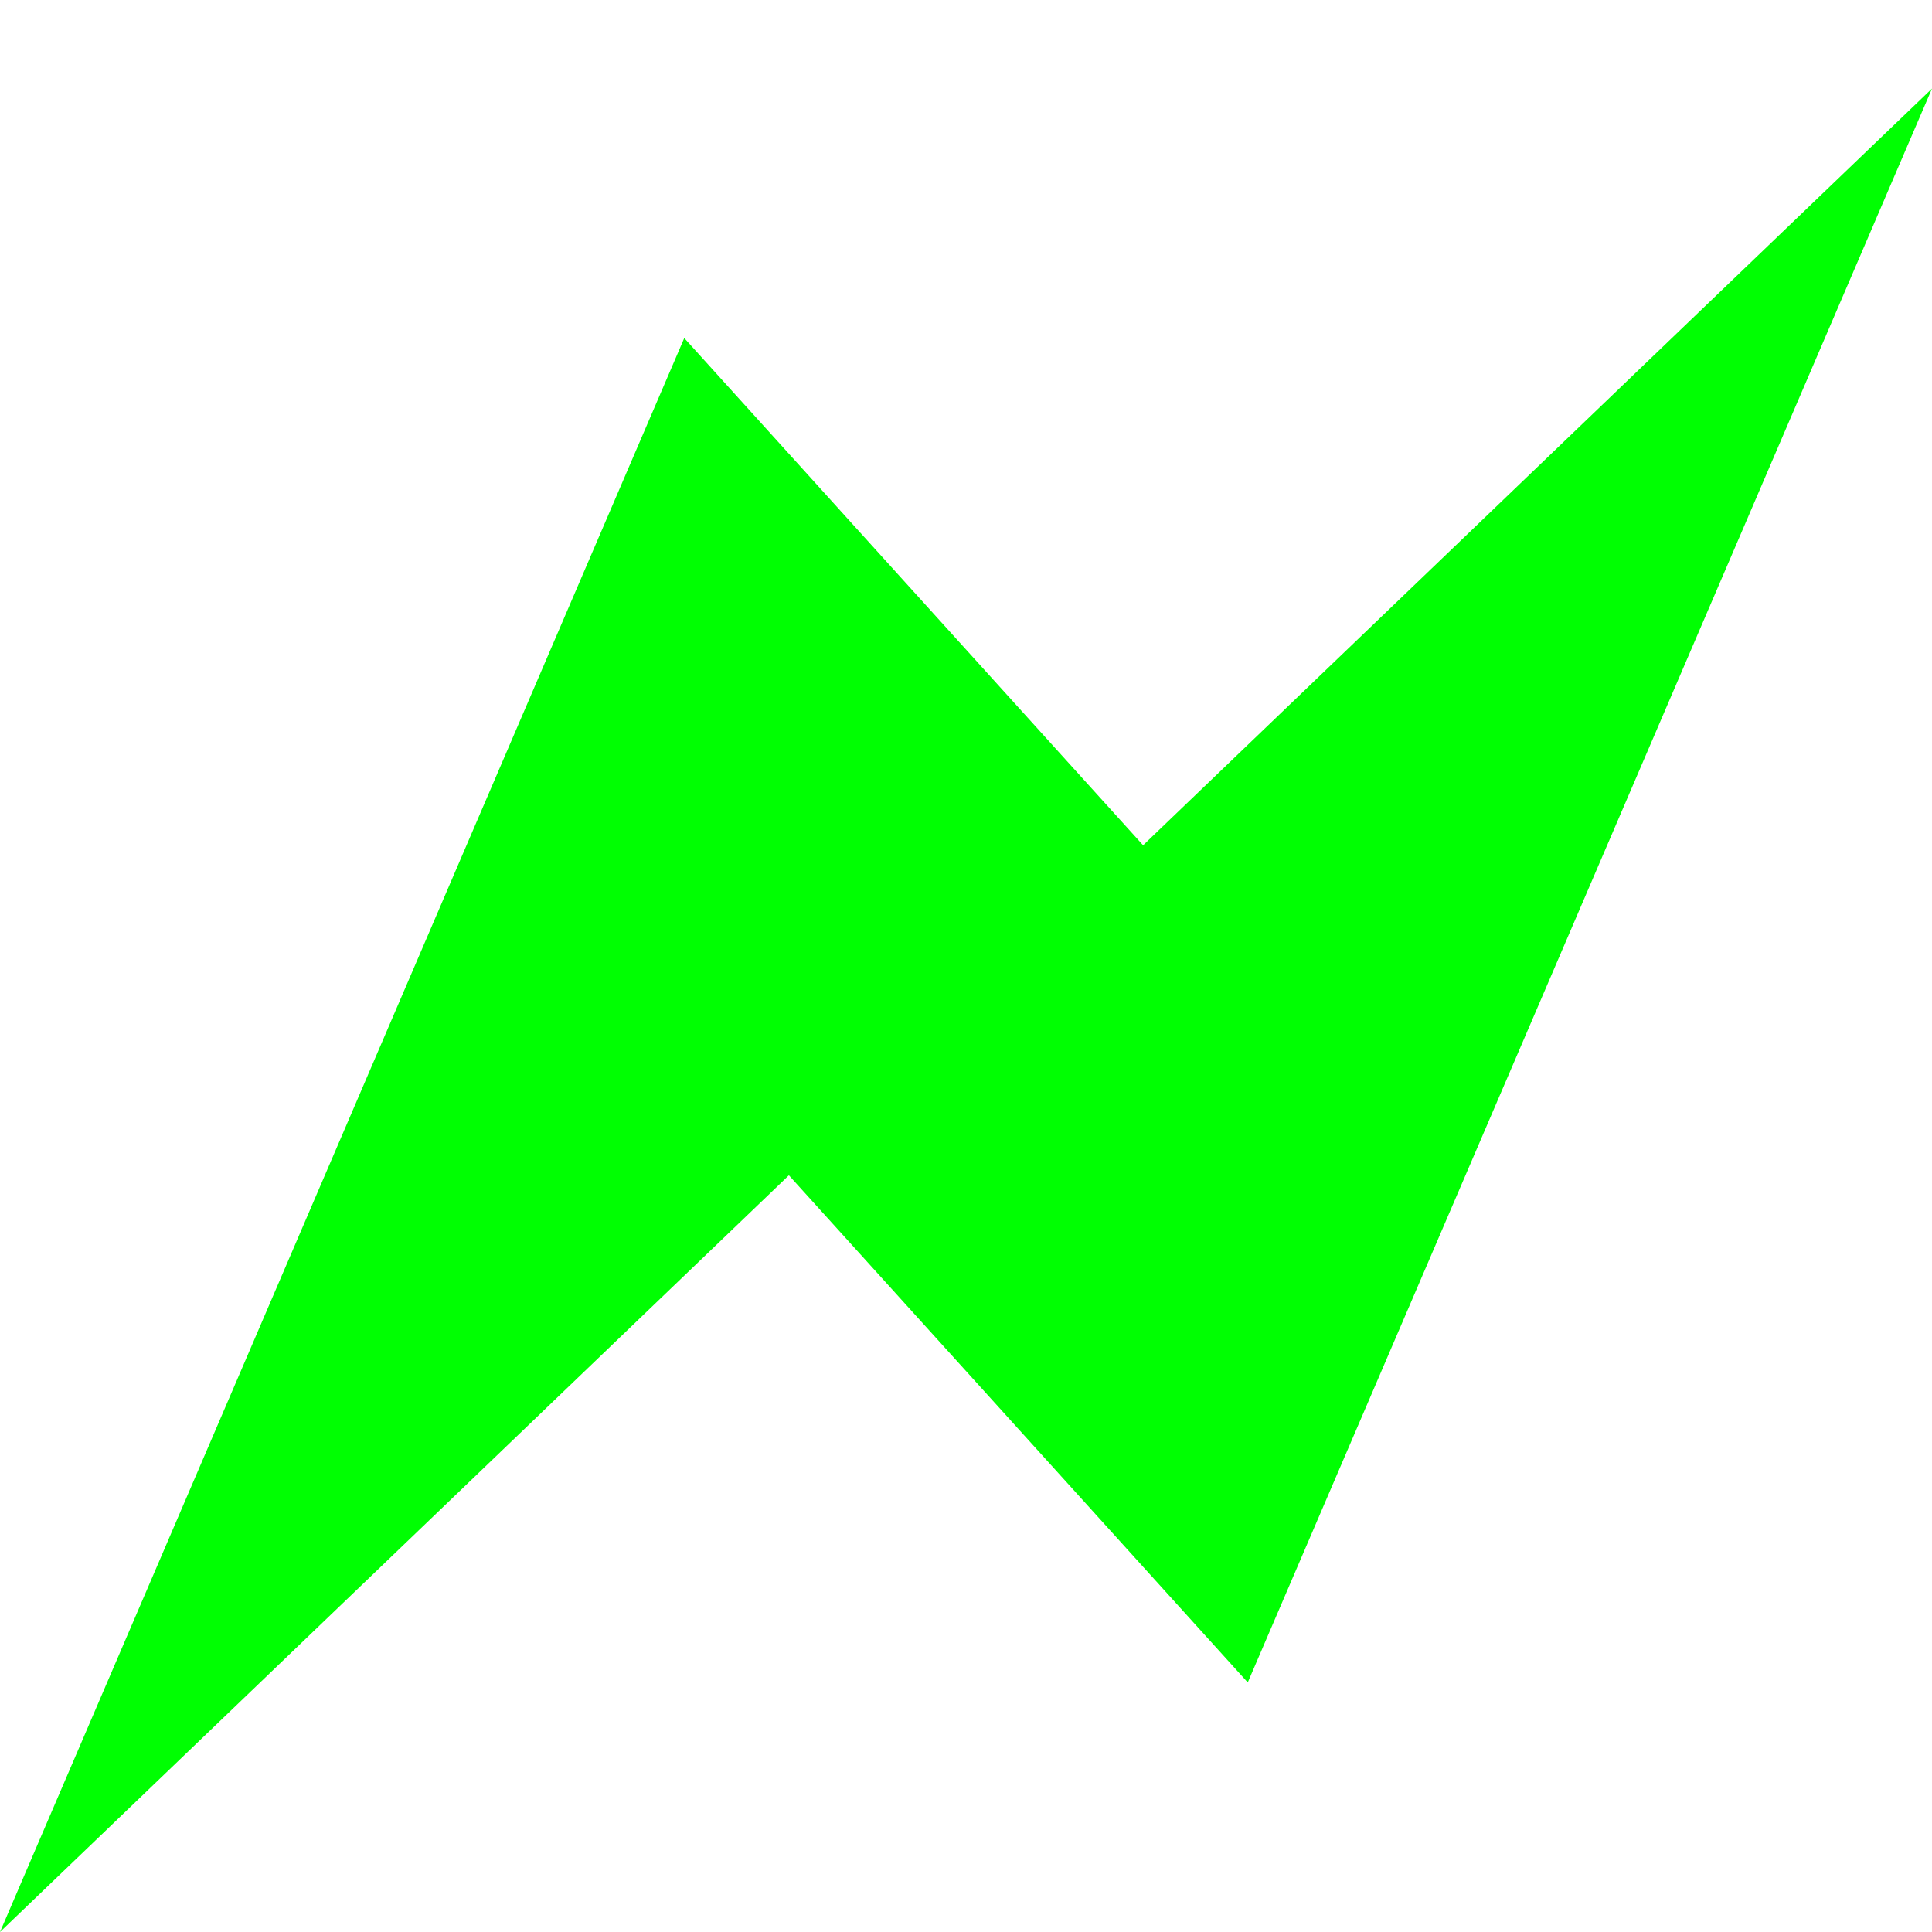 <?xml version="1.0" encoding="UTF-8"?>
<svg id="Capa_1" xmlns="http://www.w3.org/2000/svg" version="1.1" viewBox="0 0 24 24">
  <!-- Generator: Adobe Illustrator 29.1.0, SVG Export Plug-In . SVG Version: 2.1.0 Build 142)  -->
  <defs>
    <style>
      .st0 {
        fill: #00ff02;
      }
    </style>
  </defs>
  <polygon class="st0" points="24 1.1 15.5 20.9 9.8 14.6 0 24 8.5 4.2 14.2 10.5 24 1.1"/>
</svg>